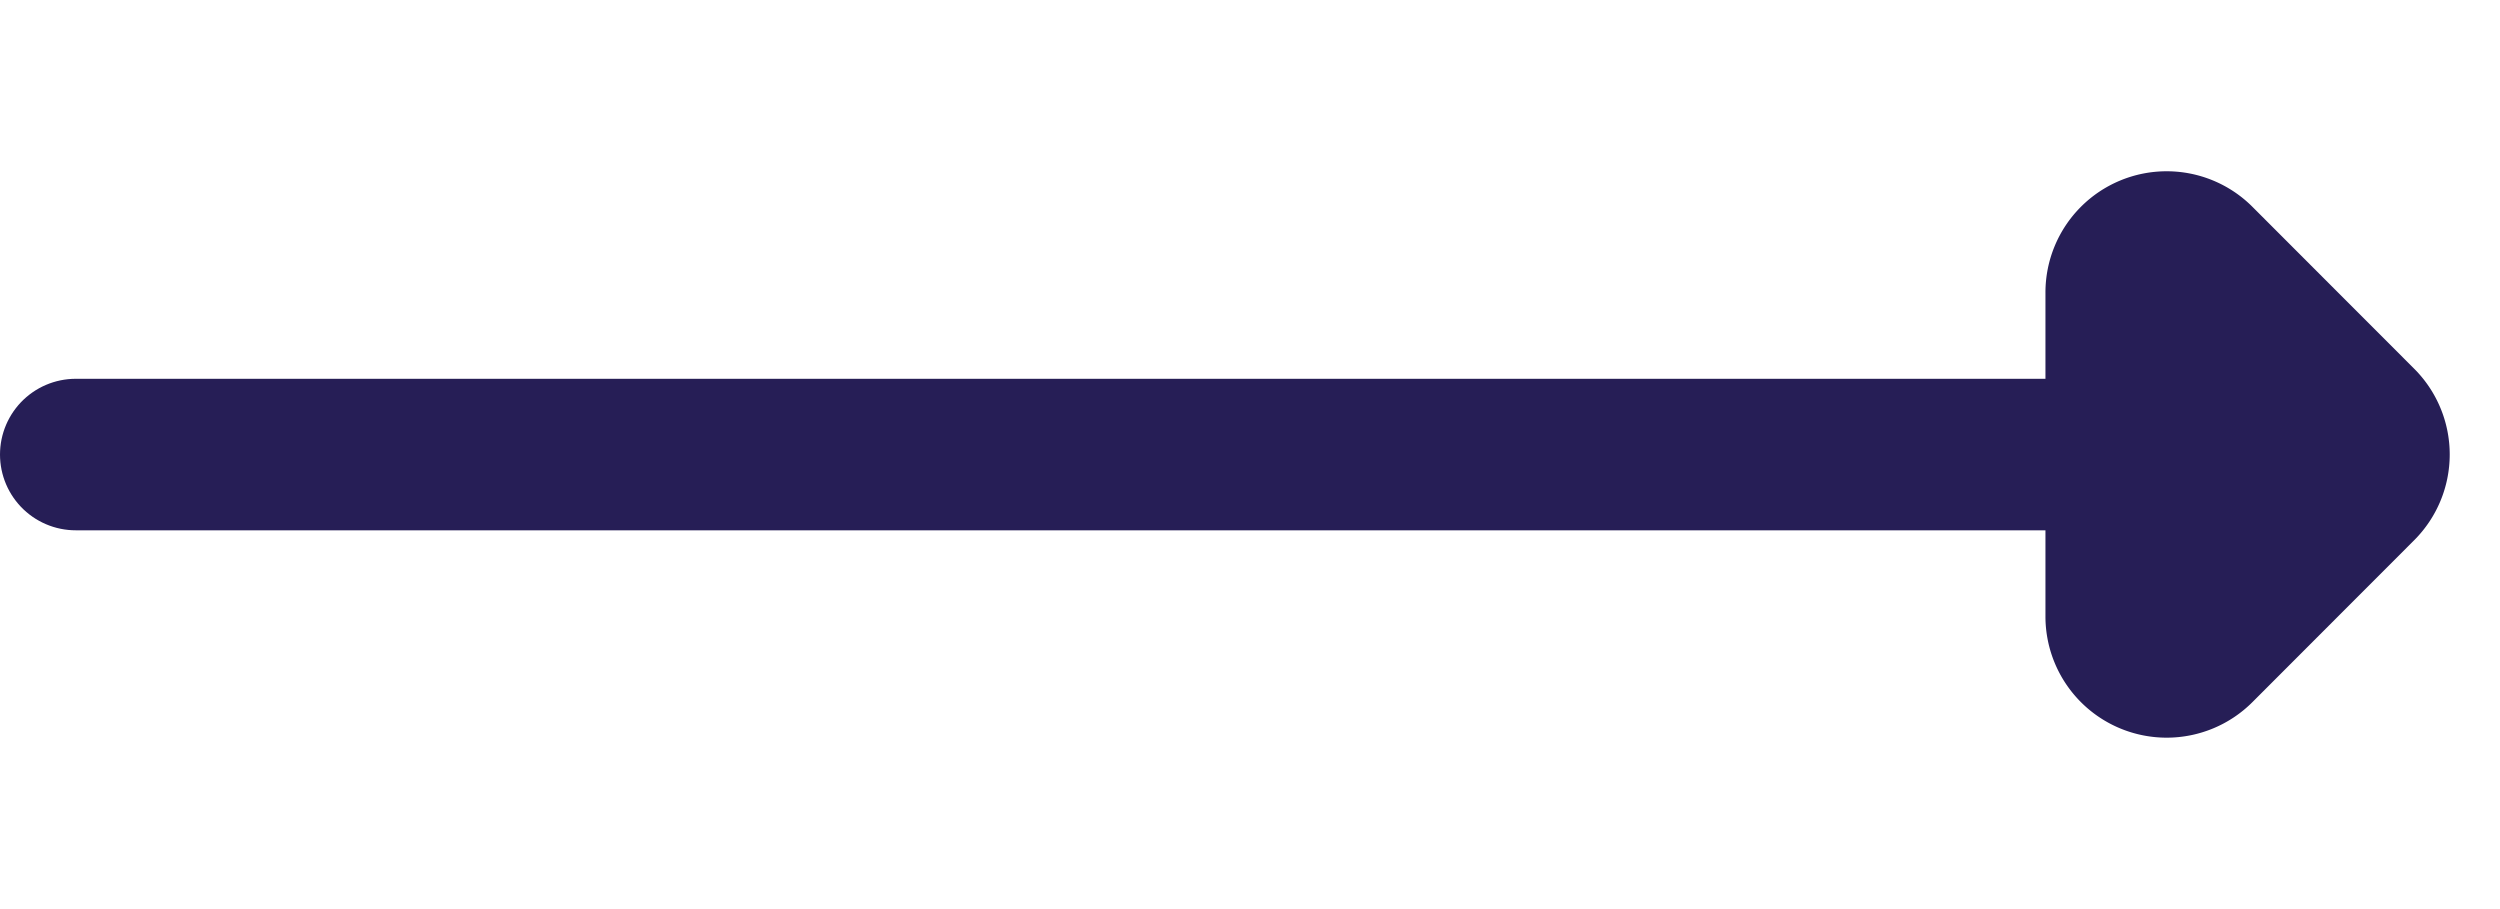<svg xmlns="http://www.w3.org/2000/svg" width="16.5" height="6" viewBox="0 0 16.5 6">
  <g id="arrow" transform="translate(-9.358 -0.192)">
    <path id="Polygon_1" data-name="Polygon 1" d="M2.434.566a.8.8,0,0,1,1.131,0L4.634,1.634A.8.8,0,0,1,4.069,3H1.931a.8.8,0,0,1-.566-1.366Z" transform="translate(25.858 0.192) rotate(90)" fill="#261e56"/>
    <path id="Path_8776" data-name="Path 8776" d="M12,0H-2" transform="translate(11.858 3.192)" fill="#261e56" stroke="#261e56" stroke-linecap="round" stroke-width="1"/>
  </g>
</svg>
